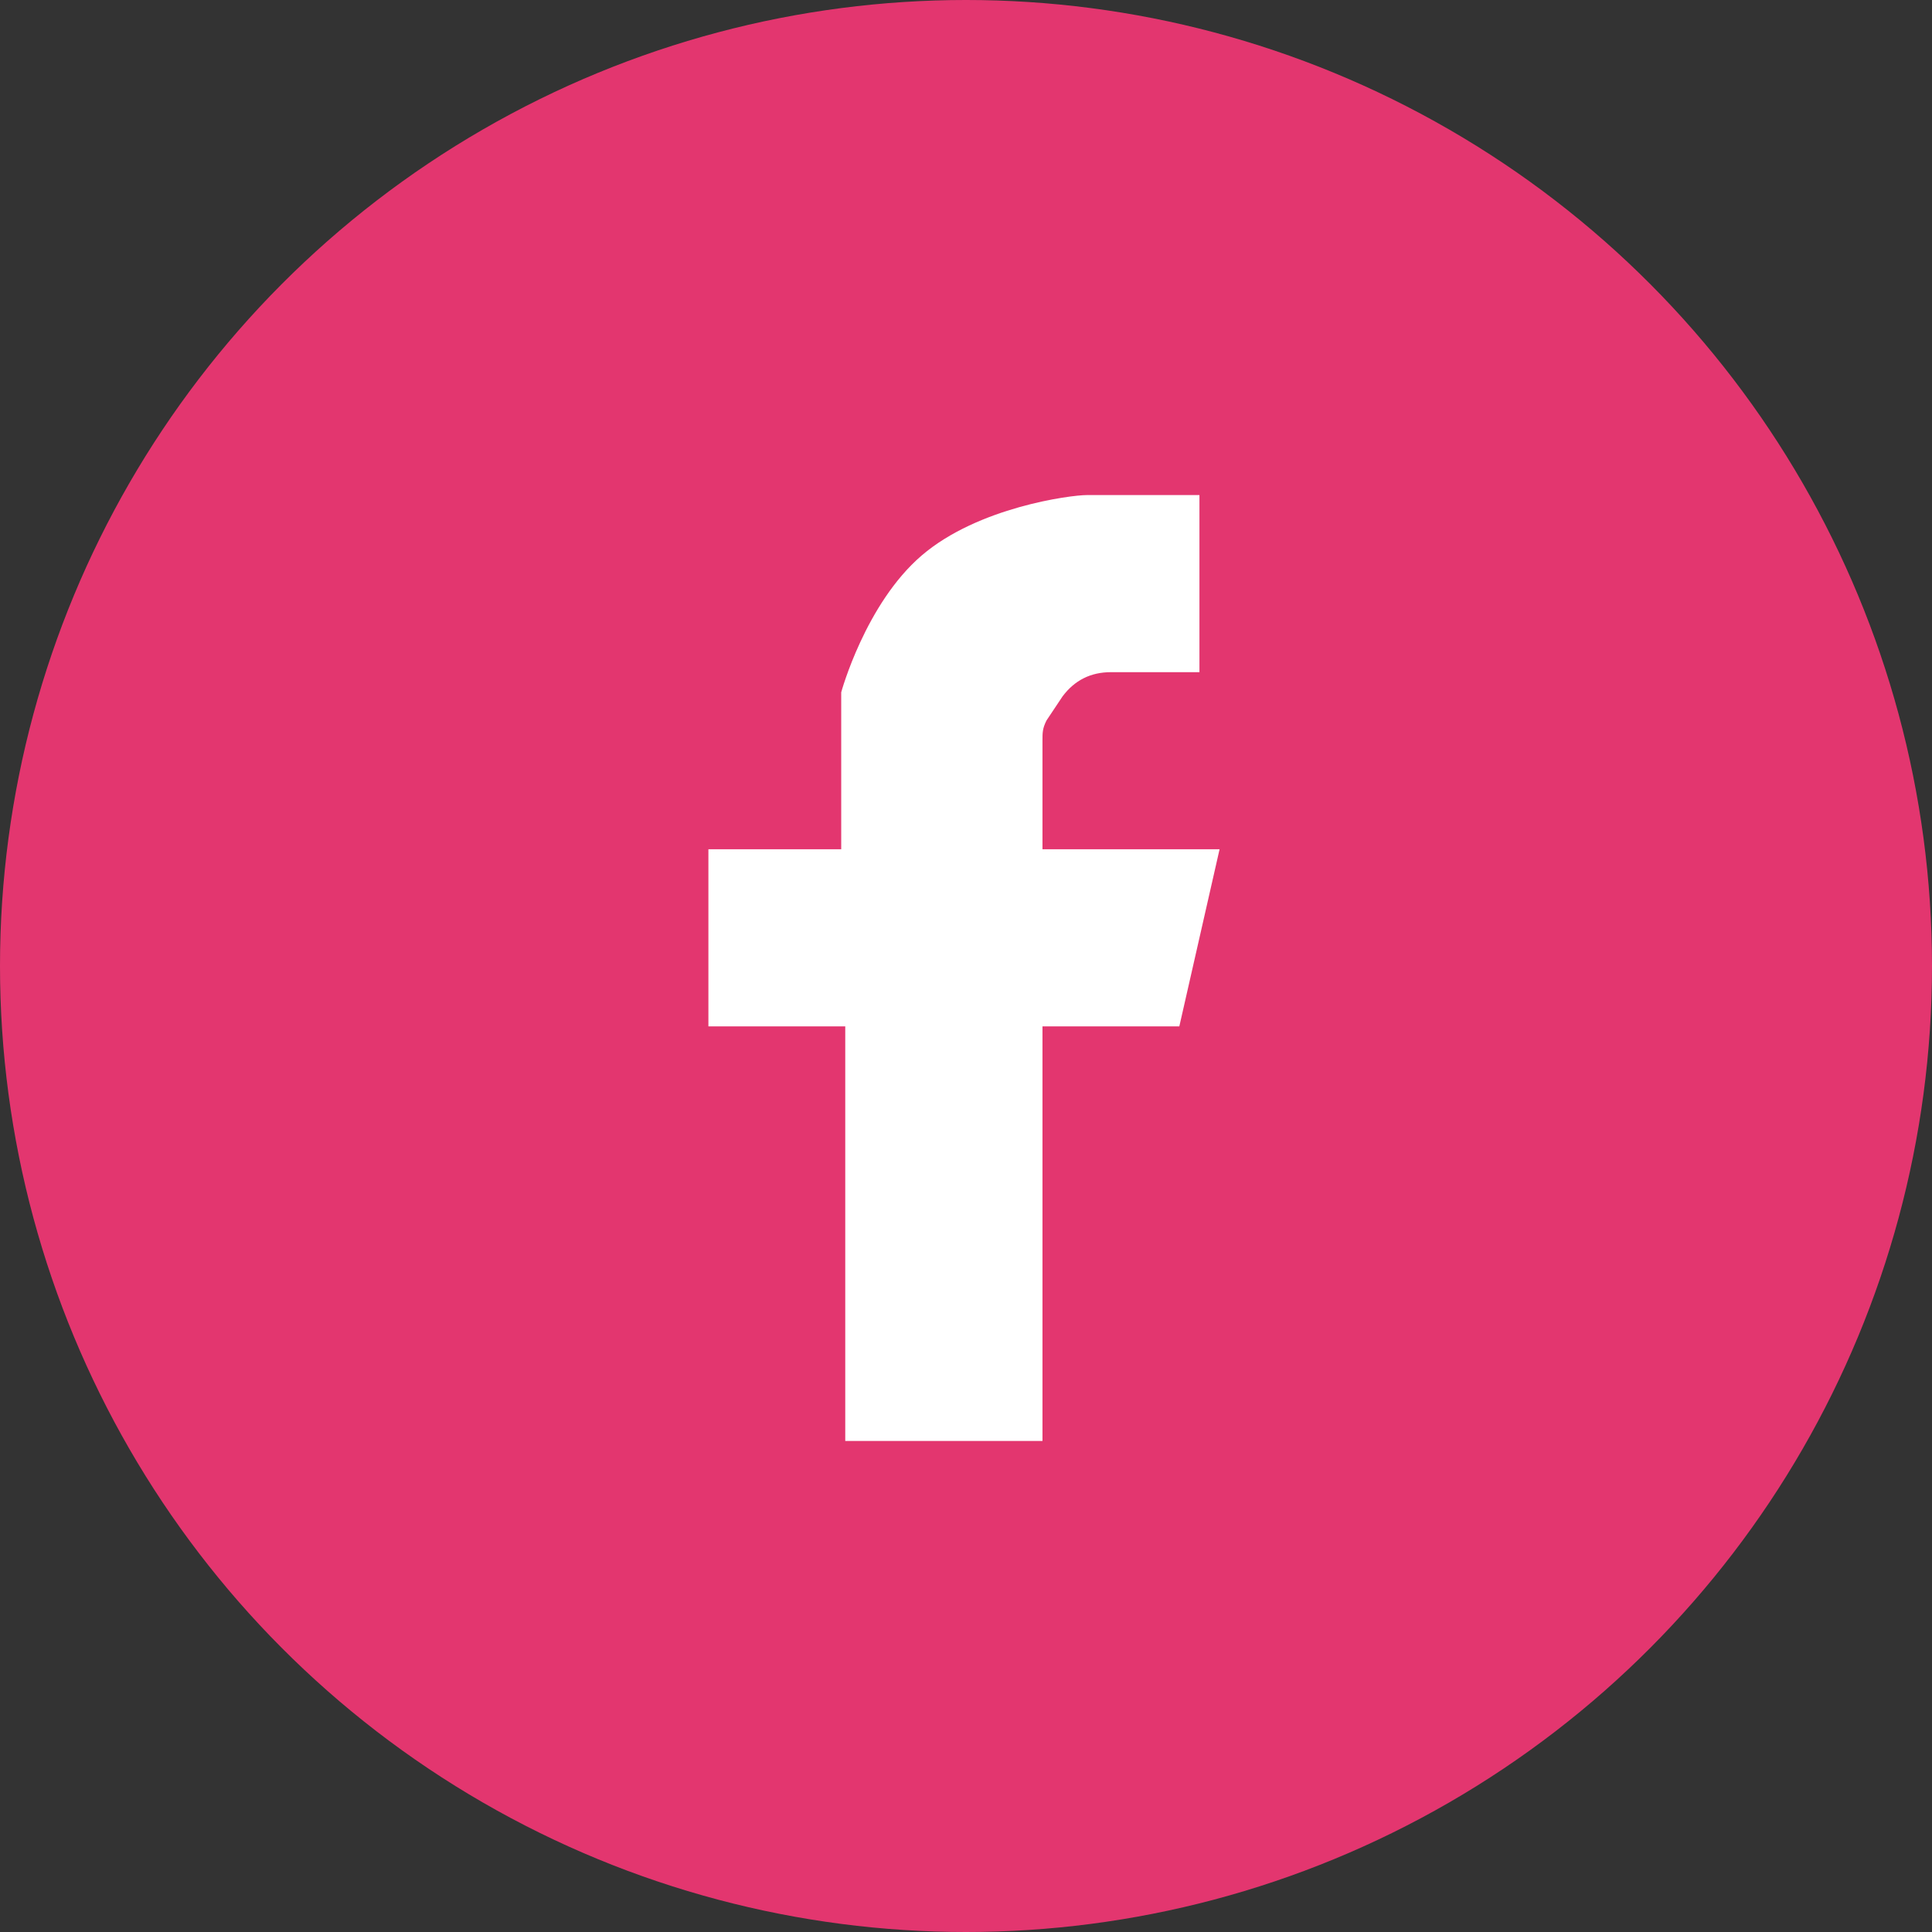<?xml version="1.0" encoding="UTF-8"?>
<svg xmlns="http://www.w3.org/2000/svg" version="1.1" viewBox="0 0 48 48">
  <rect x="0" y="0" width="48" height="48" fill="#333333" stroke="none"/>
  <defs>
    <style>
      .cls-1 {
        fill: #fff;
      }

      .cls-2 {
        fill: #e3366f;
      }
    </style>
  </defs>
  <!-- Generator: Adobe Illustrator 28.7.1, SVG Export Plug-In . SVG Version: 1.2.0 Build 142)  -->
  <g>
    <g id="_レイヤー_1" data-name="レイヤー_1">
      <g>
        <circle class="cls-2" cx="24" cy="24" r="24"/>
        <path class="cls-1" d="M17.6,21.1v4.4h3.4v10.3h4.9v-10.3h3.4l1-4.4h-4.4v-2.7c0-.2,0-.3.1-.5l.4-.6c.3-.4.7-.6,1.2-.6h2.2v-4.4h-2.8c-.4,0-2.7.3-4.1,1.5-1.4,1.2-2,3.4-2,3.4v3.9h-3.4Z"/>
      </g>
    </g>
  </g>
</svg>